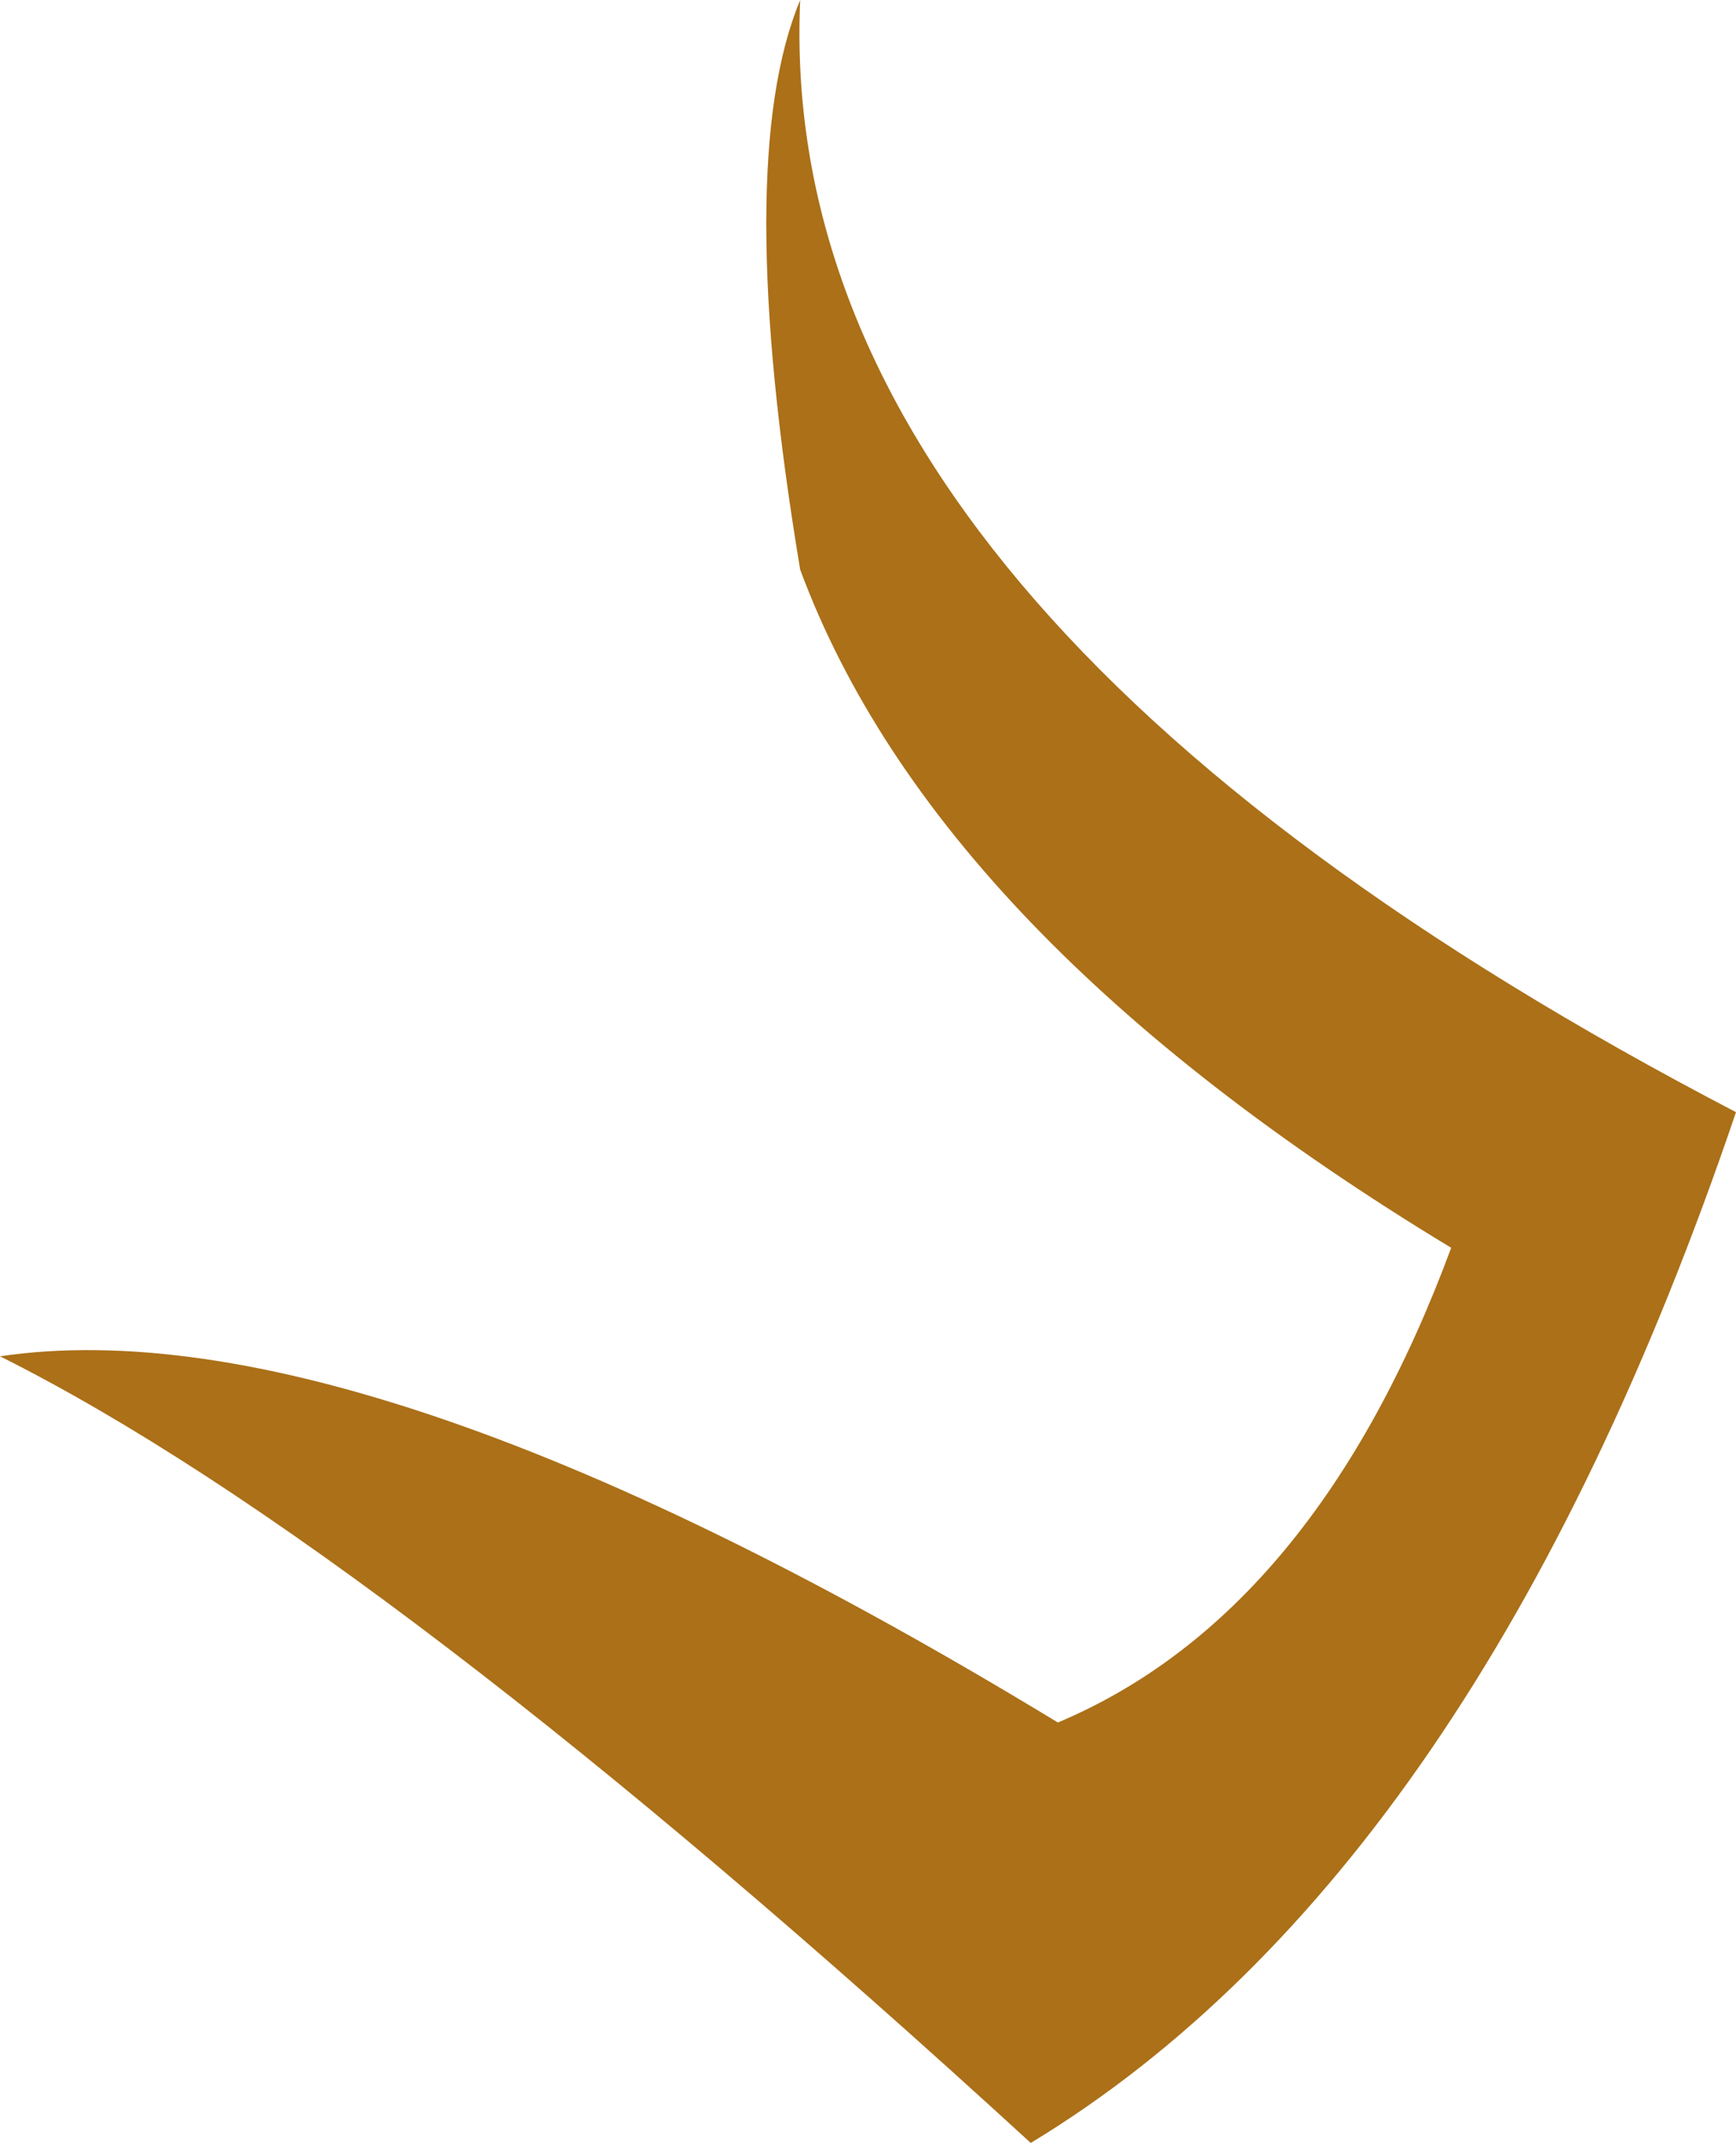 <?xml version="1.0" encoding="UTF-8" standalone="no"?>
<svg xmlns:xlink="http://www.w3.org/1999/xlink" height="7.9px" width="6.4px" xmlns="http://www.w3.org/2000/svg">
  <g transform="matrix(1.0, 0.0, 0.0, 1.0, 3.2, 3.95)">
    <path d="M-0.25 -3.95 Q-0.35 -1.7 3.2 0.15 2.25 2.95 0.6 3.95 -1.8 1.75 -3.2 1.05 -1.85 0.85 0.7 2.4 1.65 2.0 2.15 0.65 0.25 -0.5 -0.25 -1.85 -0.5 -3.35 -0.25 -3.95" fill="#ab7018" fill-rule="evenodd" stroke="none"/>
  </g>
</svg>
